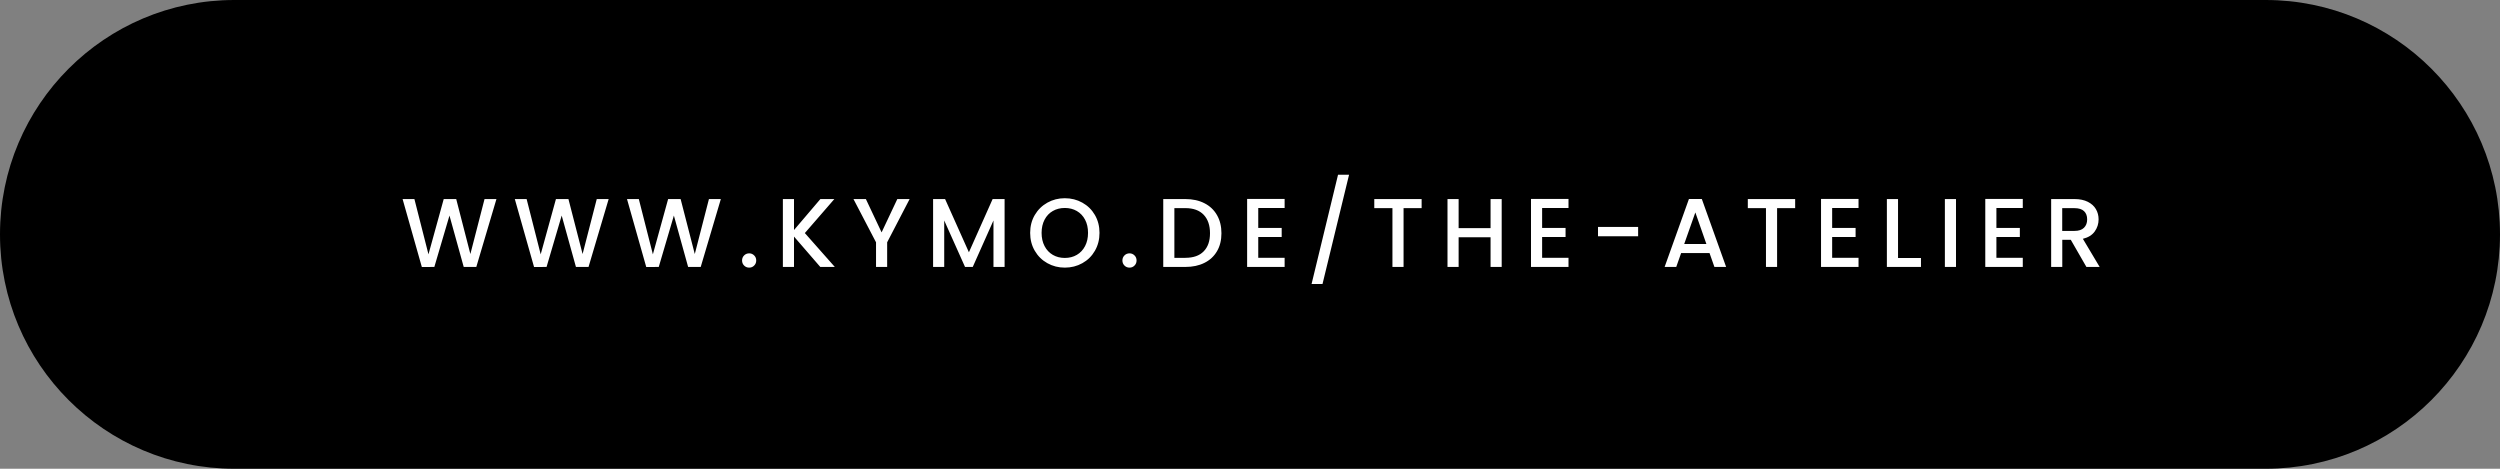 <?xml version="1.0" encoding="UTF-8"?>
<svg id="Ebene_1" xmlns="http://www.w3.org/2000/svg" xmlns:xlink="http://www.w3.org/1999/xlink" viewBox="0 0 800 150">
  <rect x="0" y="0" width="800" height="150" fill="#808080" stroke="none"/>
  <defs>
    <style>
      .cls-1 {
        fill: none;
      }

      .cls-2 {
        fill: #fff;
      }

      .cls-3 {
        clip-path: url(#clippath);
      }
    </style>
    <clipPath id="clippath">
      <rect class="cls-1" x=".12" width="799.88" height="150"/>
    </clipPath>
  </defs>
  <g class="cls-3">
    <path d="M75,0C33.58,0,0,33.58,0,75h0c0,41.42,33.58,75,75,75h650c41.42,0,75-33.58,75-75h0c0-41.42-33.58-75-75-75H75Z"/>
  </g>
  <path class="cls-2" d="M155.05,63.7l-4.53,17.59-4.53-17.59h-4l-4.88,17.69-4.5-17.69h-3.78l6.16,21.75,4-.03,4.84-16.44,4.56,16.44h4.03l6.44-21.72h-3.81ZM190.96,63.7l-4.53,17.59-4.53-17.59h-4l-4.88,17.69-4.5-17.69h-3.78l6.16,21.75,4-.03,4.84-16.44,4.56,16.44h4.03l6.44-21.72h-3.81ZM226.86,63.7l-4.53,17.59-4.53-17.59h-4l-4.88,17.69-4.5-17.69h-3.78l6.16,21.75,4-.03,4.84-16.44,4.56,16.44h4.03l6.44-21.72h-3.81ZM239.74,85.64c.63,0,1.16-.22,1.59-.66.44-.44.66-.98.66-1.63s-.22-1.19-.66-1.62c-.44-.44-.97-.66-1.59-.66s-1.19.22-1.62.66c-.44.44-.66.98-.66,1.62s.22,1.19.66,1.63c.44.44.98.66,1.62.66h0ZM267.14,85.42l-9.59-10.84,9.44-10.88h-4.47l-8.44,9.91v-9.91h-3.56v21.72h3.56v-9.72l8.41,9.72h4.66ZM287.14,63.7l-5.03,10.66-5.03-10.66h-3.97l7.22,13.84v7.88h3.56v-7.88l7.19-13.84h-3.94ZM317.64,63.7l-7.59,17.03-7.62-17.03h-3.84v21.72h3.56v-14.87l6.66,14.87h2.47l6.63-14.87v14.87h3.56v-21.72h-3.81ZM340.74,85.64c2.04,0,3.91-.47,5.61-1.42,1.7-.95,3.04-2.27,4.02-3.97.98-1.7,1.47-3.61,1.47-5.73s-.49-4.03-1.47-5.72c-.98-1.69-2.32-3-4.02-3.95-1.7-.95-3.57-1.42-5.61-1.42s-3.88.47-5.58,1.42c-1.7.95-3.04,2.27-4.03,3.95-.99,1.69-1.48,3.59-1.48,5.72s.49,4.04,1.48,5.73c.99,1.7,2.33,3.02,4.03,3.97,1.7.95,3.56,1.42,5.58,1.42h0ZM340.74,82.54c-1.44,0-2.72-.33-3.84-.98-1.12-.66-2.01-1.59-2.64-2.81-.64-1.22-.95-2.63-.95-4.23s.32-3.01.95-4.22c.63-1.21,1.51-2.14,2.64-2.78,1.12-.65,2.41-.97,3.84-.97s2.72.32,3.84.97c1.12.65,2.01,1.57,2.64,2.78.64,1.21.95,2.61.95,4.22s-.32,3.02-.95,4.23c-.64,1.22-1.52,2.16-2.64,2.81-1.12.66-2.41.98-3.84.98h0ZM361.45,85.64c.62,0,1.16-.22,1.59-.66.44-.44.66-.98.66-1.63s-.22-1.19-.66-1.62c-.44-.44-.97-.66-1.59-.66s-1.19.22-1.62.66c-.44.44-.66.98-.66,1.62s.22,1.19.66,1.63c.44.44.98.66,1.62.66h0ZM379.33,63.7h-7.09v21.72h7.09c2.31,0,4.34-.43,6.08-1.3,1.74-.86,3.08-2.11,4.03-3.73.95-1.62,1.42-3.54,1.42-5.75s-.47-4.14-1.42-5.8c-.95-1.66-2.29-2.93-4.03-3.81-1.74-.89-3.77-1.33-6.08-1.33h0ZM379.33,82.51h-3.53v-15.91h3.53c2.54,0,4.49.71,5.84,2.12,1.35,1.42,2.03,3.39,2.03,5.91s-.68,4.44-2.03,5.81c-1.35,1.38-3.3,2.06-5.84,2.06h0ZM411.08,66.57v-2.91h-12v21.75h12v-2.91h-8.44v-6.66h7.5v-2.91h-7.5v-6.38h8.44ZM428.17,55.92l-8.47,34.97h3.5l8.5-34.97h-3.53ZM439.77,63.7v2.91h5.81v18.81h3.56v-18.81h5.78v-2.91h-15.16ZM476.98,63.7v9.31h-10.22v-9.31h-3.56v21.72h3.56v-9.5h10.22v9.5h3.56v-21.72h-3.56ZM501.92,66.57v-2.91h-12v21.75h12v-2.91h-8.44v-6.66h7.5v-2.91h-7.5v-6.38h8.44ZM511.36,72.61v3h12.84v-3h-12.84ZM548.61,85.42h3.75l-7.78-21.75h-4.12l-7.78,21.75h3.72l1.56-4.44h9.09l1.56,4.44h0ZM538.95,78.07l3.56-10.09,3.53,10.09h-7.09ZM559.3,63.7v2.91h5.81v18.81h3.56v-18.81h5.78v-2.91h-15.16ZM594.73,66.57v-2.91h-12v21.75h12v-2.91h-8.44v-6.66h7.5v-2.91h-7.5v-6.38h8.44ZM607.36,63.7h-3.56v21.72h10.91v-2.87h-7.34v-18.84h0ZM622.36,63.7v21.72h3.56v-21.72h-3.56ZM647.29,66.57v-2.91h-12v21.75h12v-2.91h-8.44v-6.66h7.5v-2.91h-7.5v-6.38h8.44ZM671.89,85.42l-5.37-9c1.71-.42,2.97-1.2,3.8-2.36.82-1.16,1.23-2.44,1.23-3.86,0-1.21-.29-2.3-.86-3.28-.57-.98-1.44-1.76-2.59-2.34-1.16-.58-2.57-.88-4.23-.88h-7.5v21.72h3.56v-8.69h2.72l5,8.69h4.25ZM659.92,66.61h3.94c1.35,0,2.36.32,3.03.95.67.64,1,1.52,1,2.64s-.34,2.02-1.02,2.69c-.68.67-1.68,1-3.02,1h-3.94v-7.28h0Z"/>
</svg>